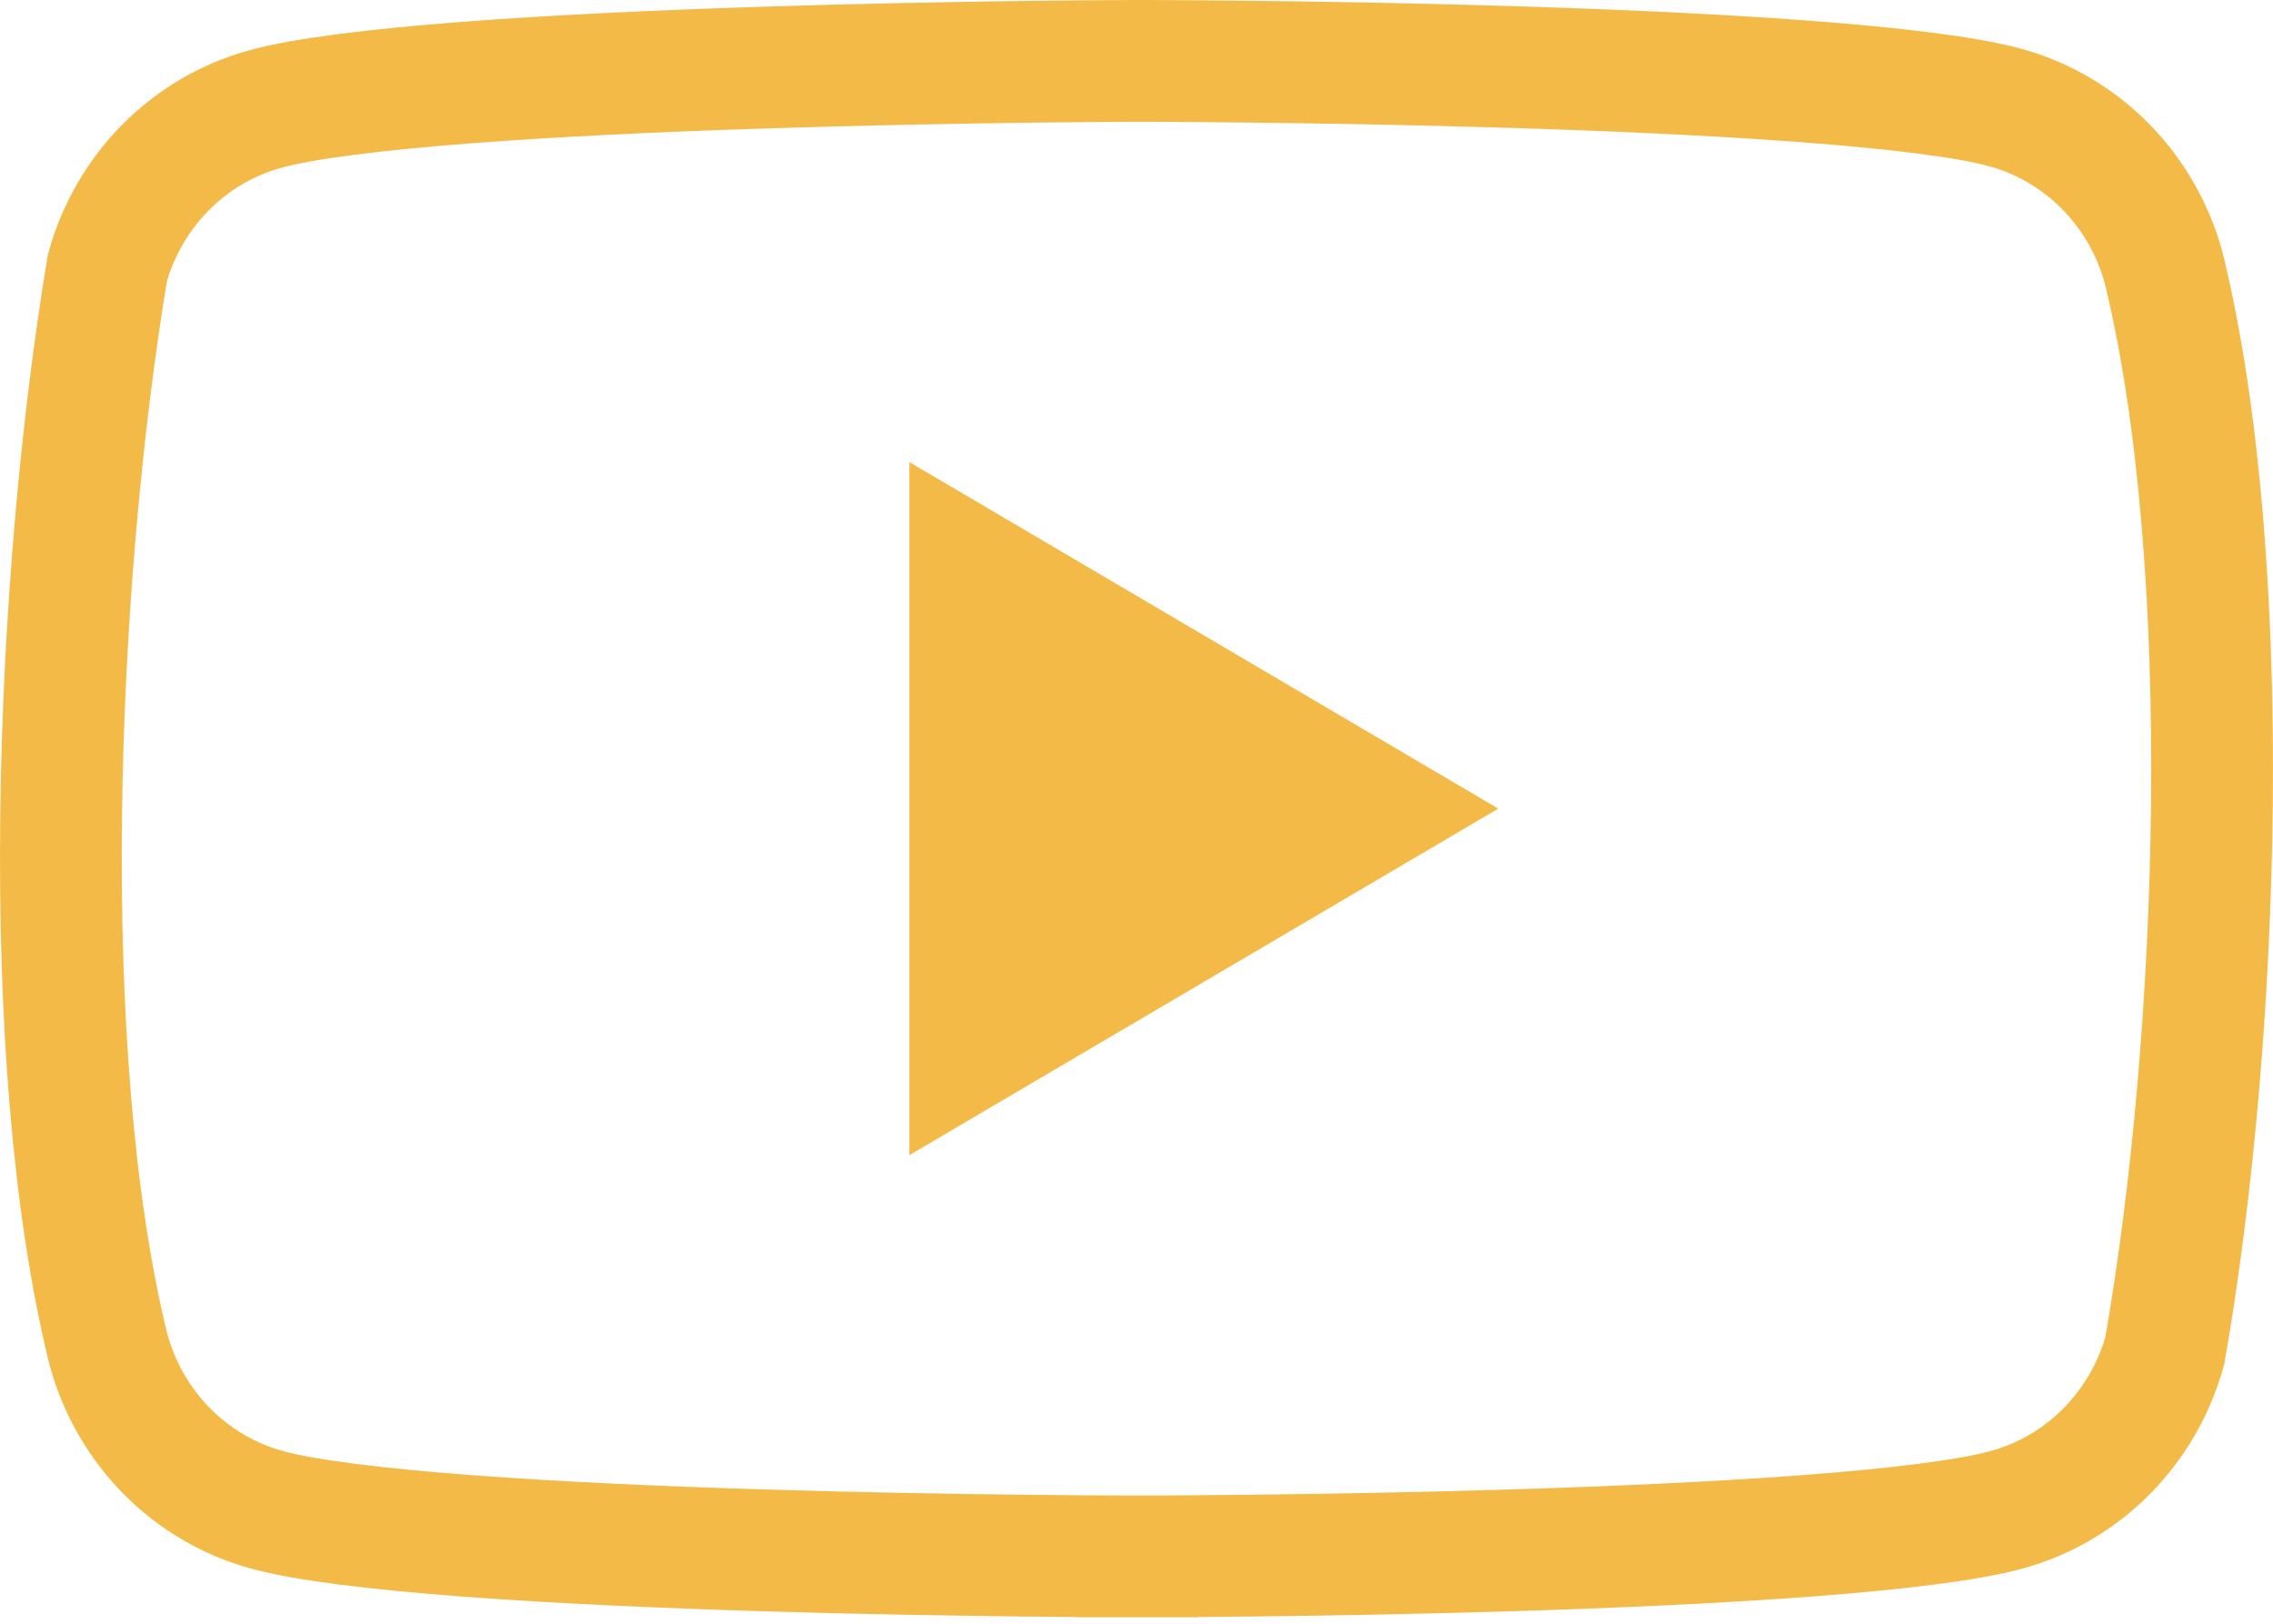 <svg width="56" height="40" viewBox="0 0 56 40" fill="none" xmlns="http://www.w3.org/2000/svg">
<g clip-path="url(#clip0_56_3334)">
<path d="M28.007 38.341L28.007 39.841L28.007 38.341H28.007H28.005L27.995 38.341L27.959 38.341L27.813 38.341C27.685 38.34 27.497 38.34 27.255 38.339C26.77 38.336 26.073 38.332 25.223 38.322C23.522 38.304 21.21 38.266 18.765 38.191C16.317 38.116 13.748 38.004 11.529 37.837C9.266 37.667 7.497 37.448 6.572 37.192L6.569 37.191C5.638 36.935 4.787 36.435 4.101 35.739C3.419 35.045 2.924 34.18 2.668 33.229C0.888 26.006 1.357 14.348 2.646 6.597C2.906 5.666 3.395 4.82 4.065 4.139C4.751 3.442 5.602 2.943 6.533 2.687L6.536 2.686C7.463 2.429 9.232 2.208 11.495 2.034C13.715 1.864 16.284 1.747 18.732 1.668C21.177 1.589 23.489 1.547 25.19 1.524C26.041 1.513 26.738 1.507 27.222 1.504C27.464 1.502 27.653 1.501 27.781 1.501L27.926 1.5L27.963 1.5L27.972 1.5L27.972 1.5L27.974 1.5L27.983 1.5L28.02 1.5L28.166 1.5C28.294 1.501 28.482 1.501 28.724 1.502C29.208 1.505 29.905 1.509 30.756 1.519C32.457 1.537 34.769 1.575 37.214 1.65C39.661 1.725 42.23 1.837 44.45 2.004C46.712 2.174 48.481 2.393 49.407 2.65L49.41 2.65C50.34 2.906 51.191 3.406 51.877 4.103C52.559 4.796 53.054 5.66 53.31 6.611C55.082 13.876 54.69 25.535 53.334 33.275C53.074 34.208 52.584 35.056 51.913 35.739C51.227 36.435 50.376 36.935 49.445 37.191L49.442 37.192C48.517 37.448 46.748 37.667 44.485 37.837C42.266 38.004 39.697 38.116 37.25 38.191C34.804 38.266 32.493 38.304 30.791 38.322C29.941 38.332 29.244 38.336 28.76 38.339C28.518 38.34 28.329 38.34 28.201 38.341L28.056 38.341L28.019 38.341L28.01 38.341H28.008H28.007Z" stroke="#F4BA47" stroke-width="3"/>
<path d="M22.404 28.457L36.913 19.92L22.404 11.383V28.457Z" fill="#F4BA47"/>
</g>
<defs>
<clipPath id="clip0_56_3334">
<rect width="56" height="40" fill="white"/>
</clipPath>
</defs>
</svg>
